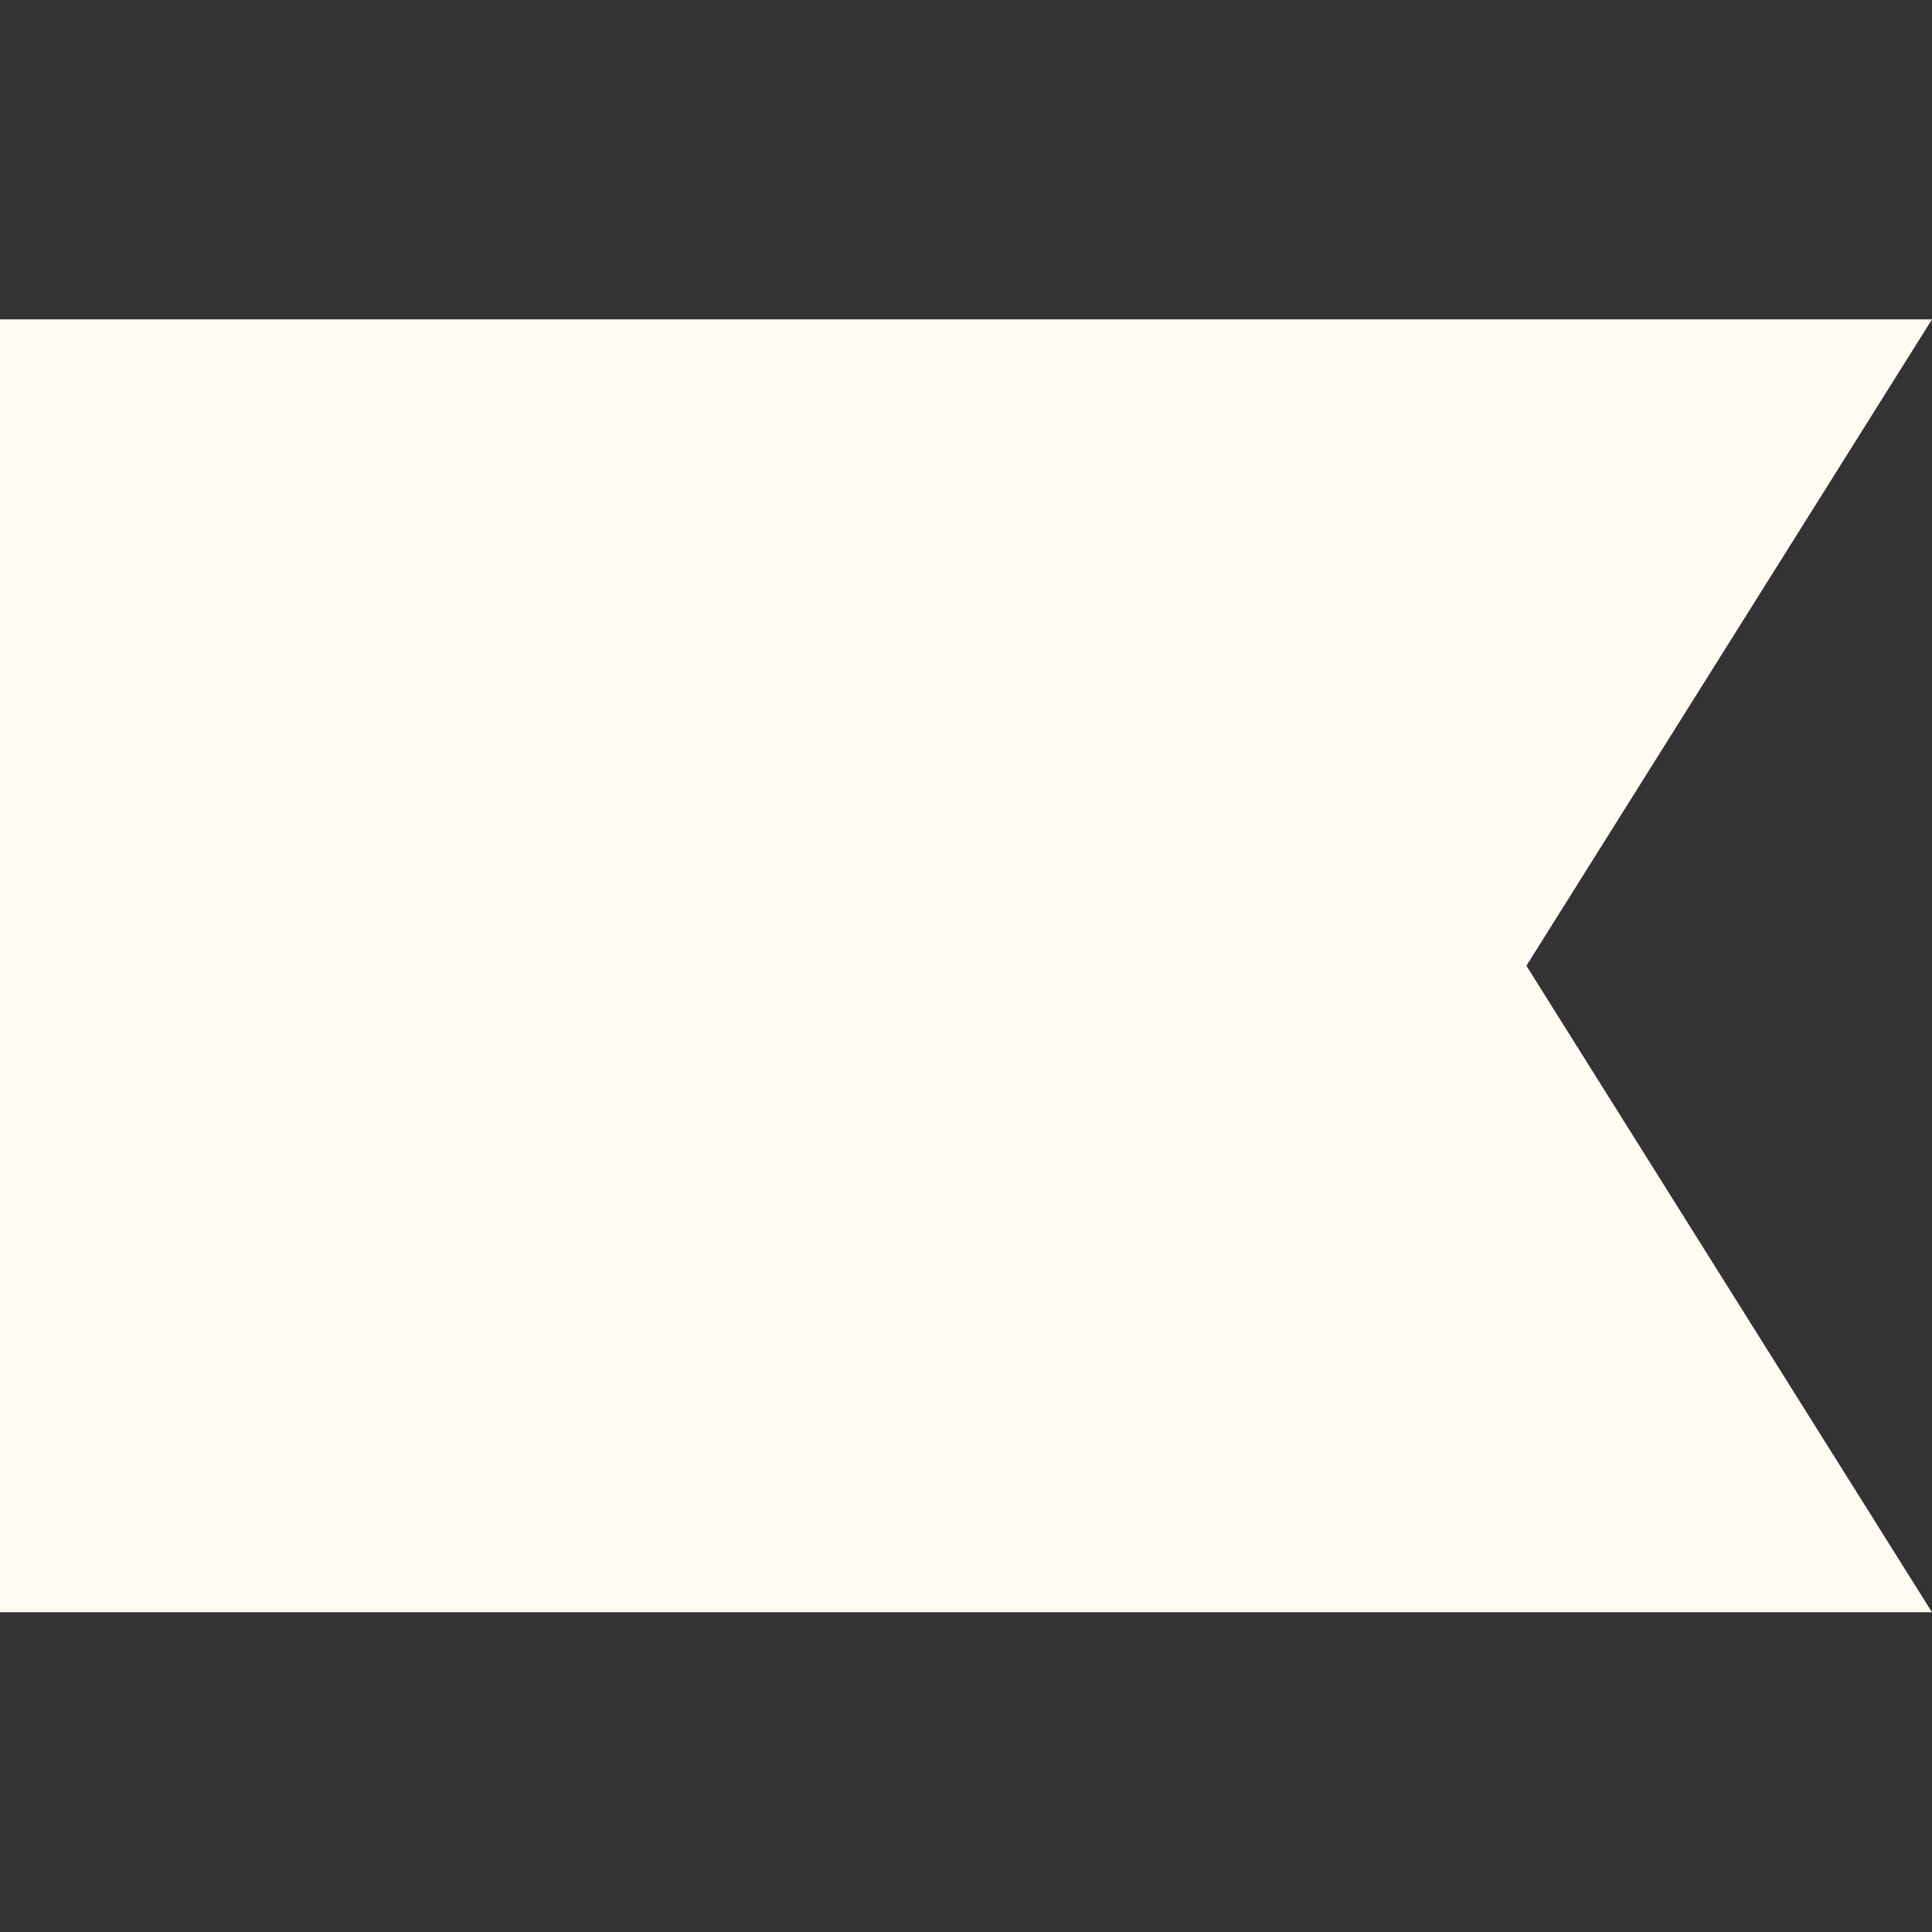 <svg width="16" height="16" viewBox="0 0 16 16" fill="none" xmlns="http://www.w3.org/2000/svg">
<rect x="0" y="0" width="16" height="16" fill="#333333" stroke="none"/>
<path d="M16 13.352H0V2.645H16L12.641 7.998L16 13.352Z" fill="#FFFBF3"/>
</svg>
